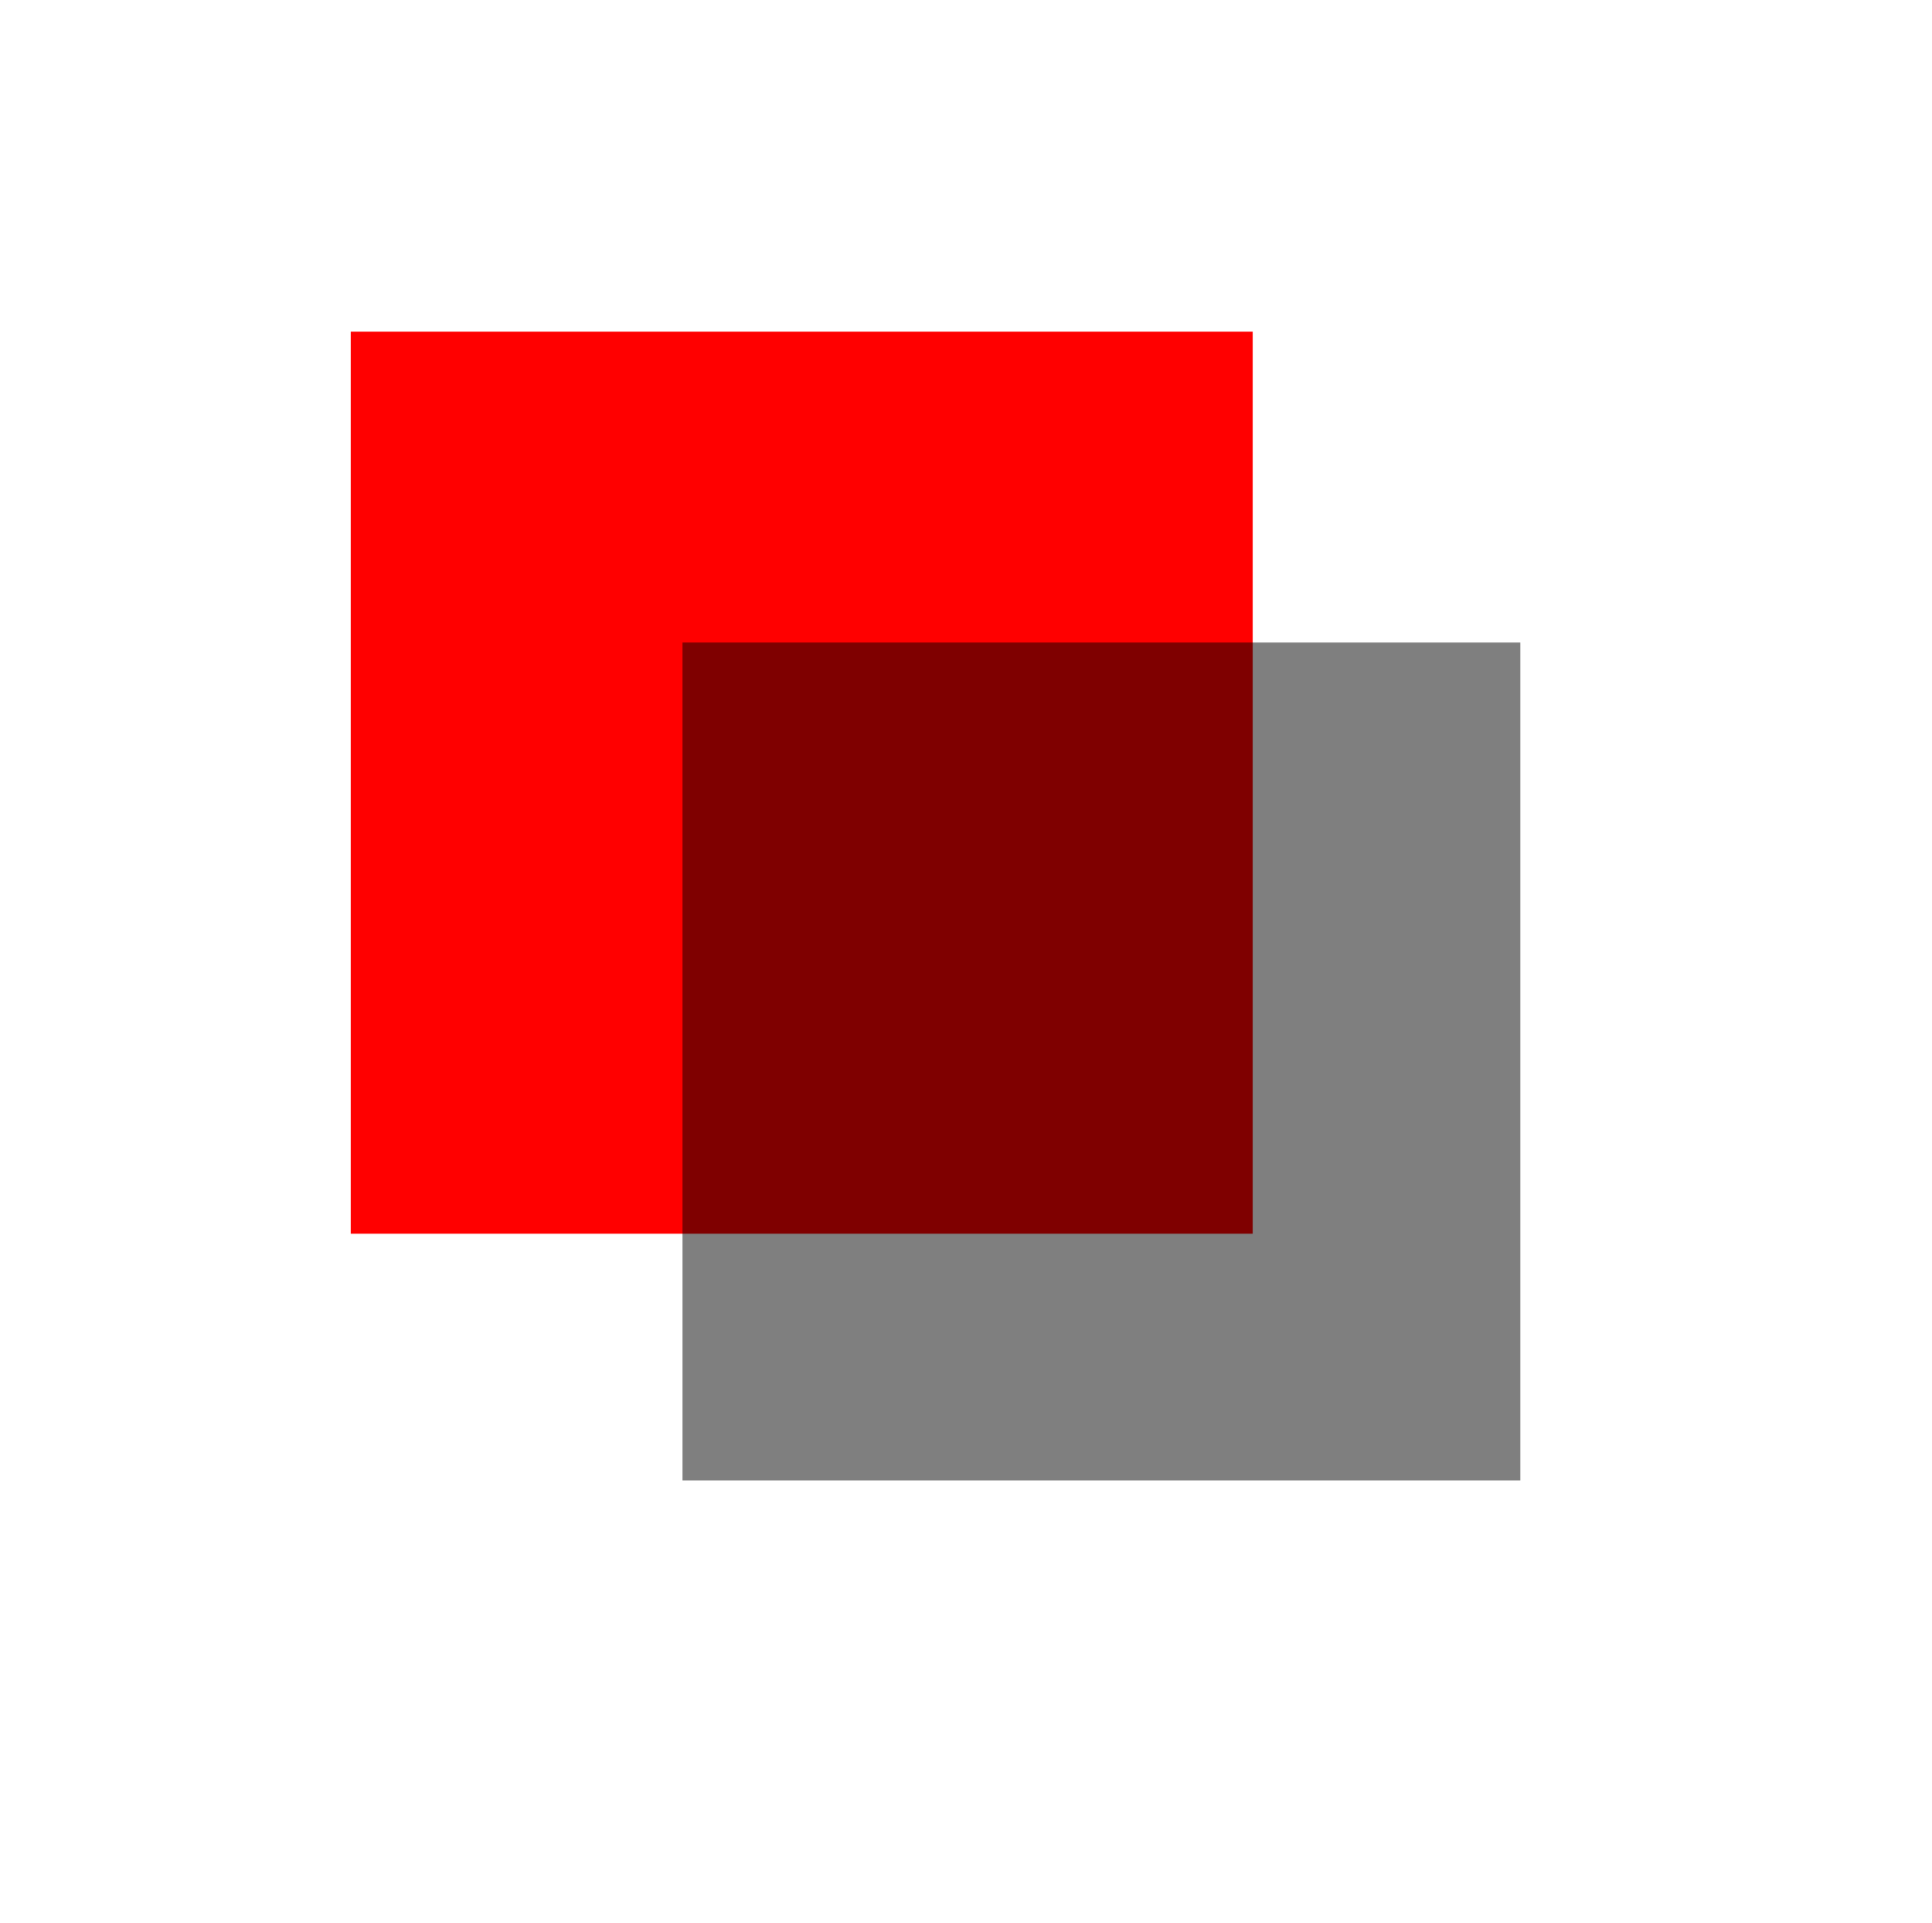 <?xml version="1.0" encoding="UTF-8" standalone="no"?>
<!DOCTYPE svg PUBLIC "-//W3C//DTD SVG 1.1//EN" "http://www.w3.org/Graphics/SVG/1.1/DTD/svg11.dtd">
<svg width="100%" height="100%" viewBox="0 0 1206 1200" version="1.1" xmlns="http://www.w3.org/2000/svg" xmlns:xlink="http://www.w3.org/1999/xlink" xml:space="preserve">
            <rect x="219" y="207" width="563" height="563" fill="rgb(255,0,0)"/>
            <rect x="426" y="401" width="523" height="523" fill="rgb(0,0,0)" fill-opacity="0.5"/>
</svg>
